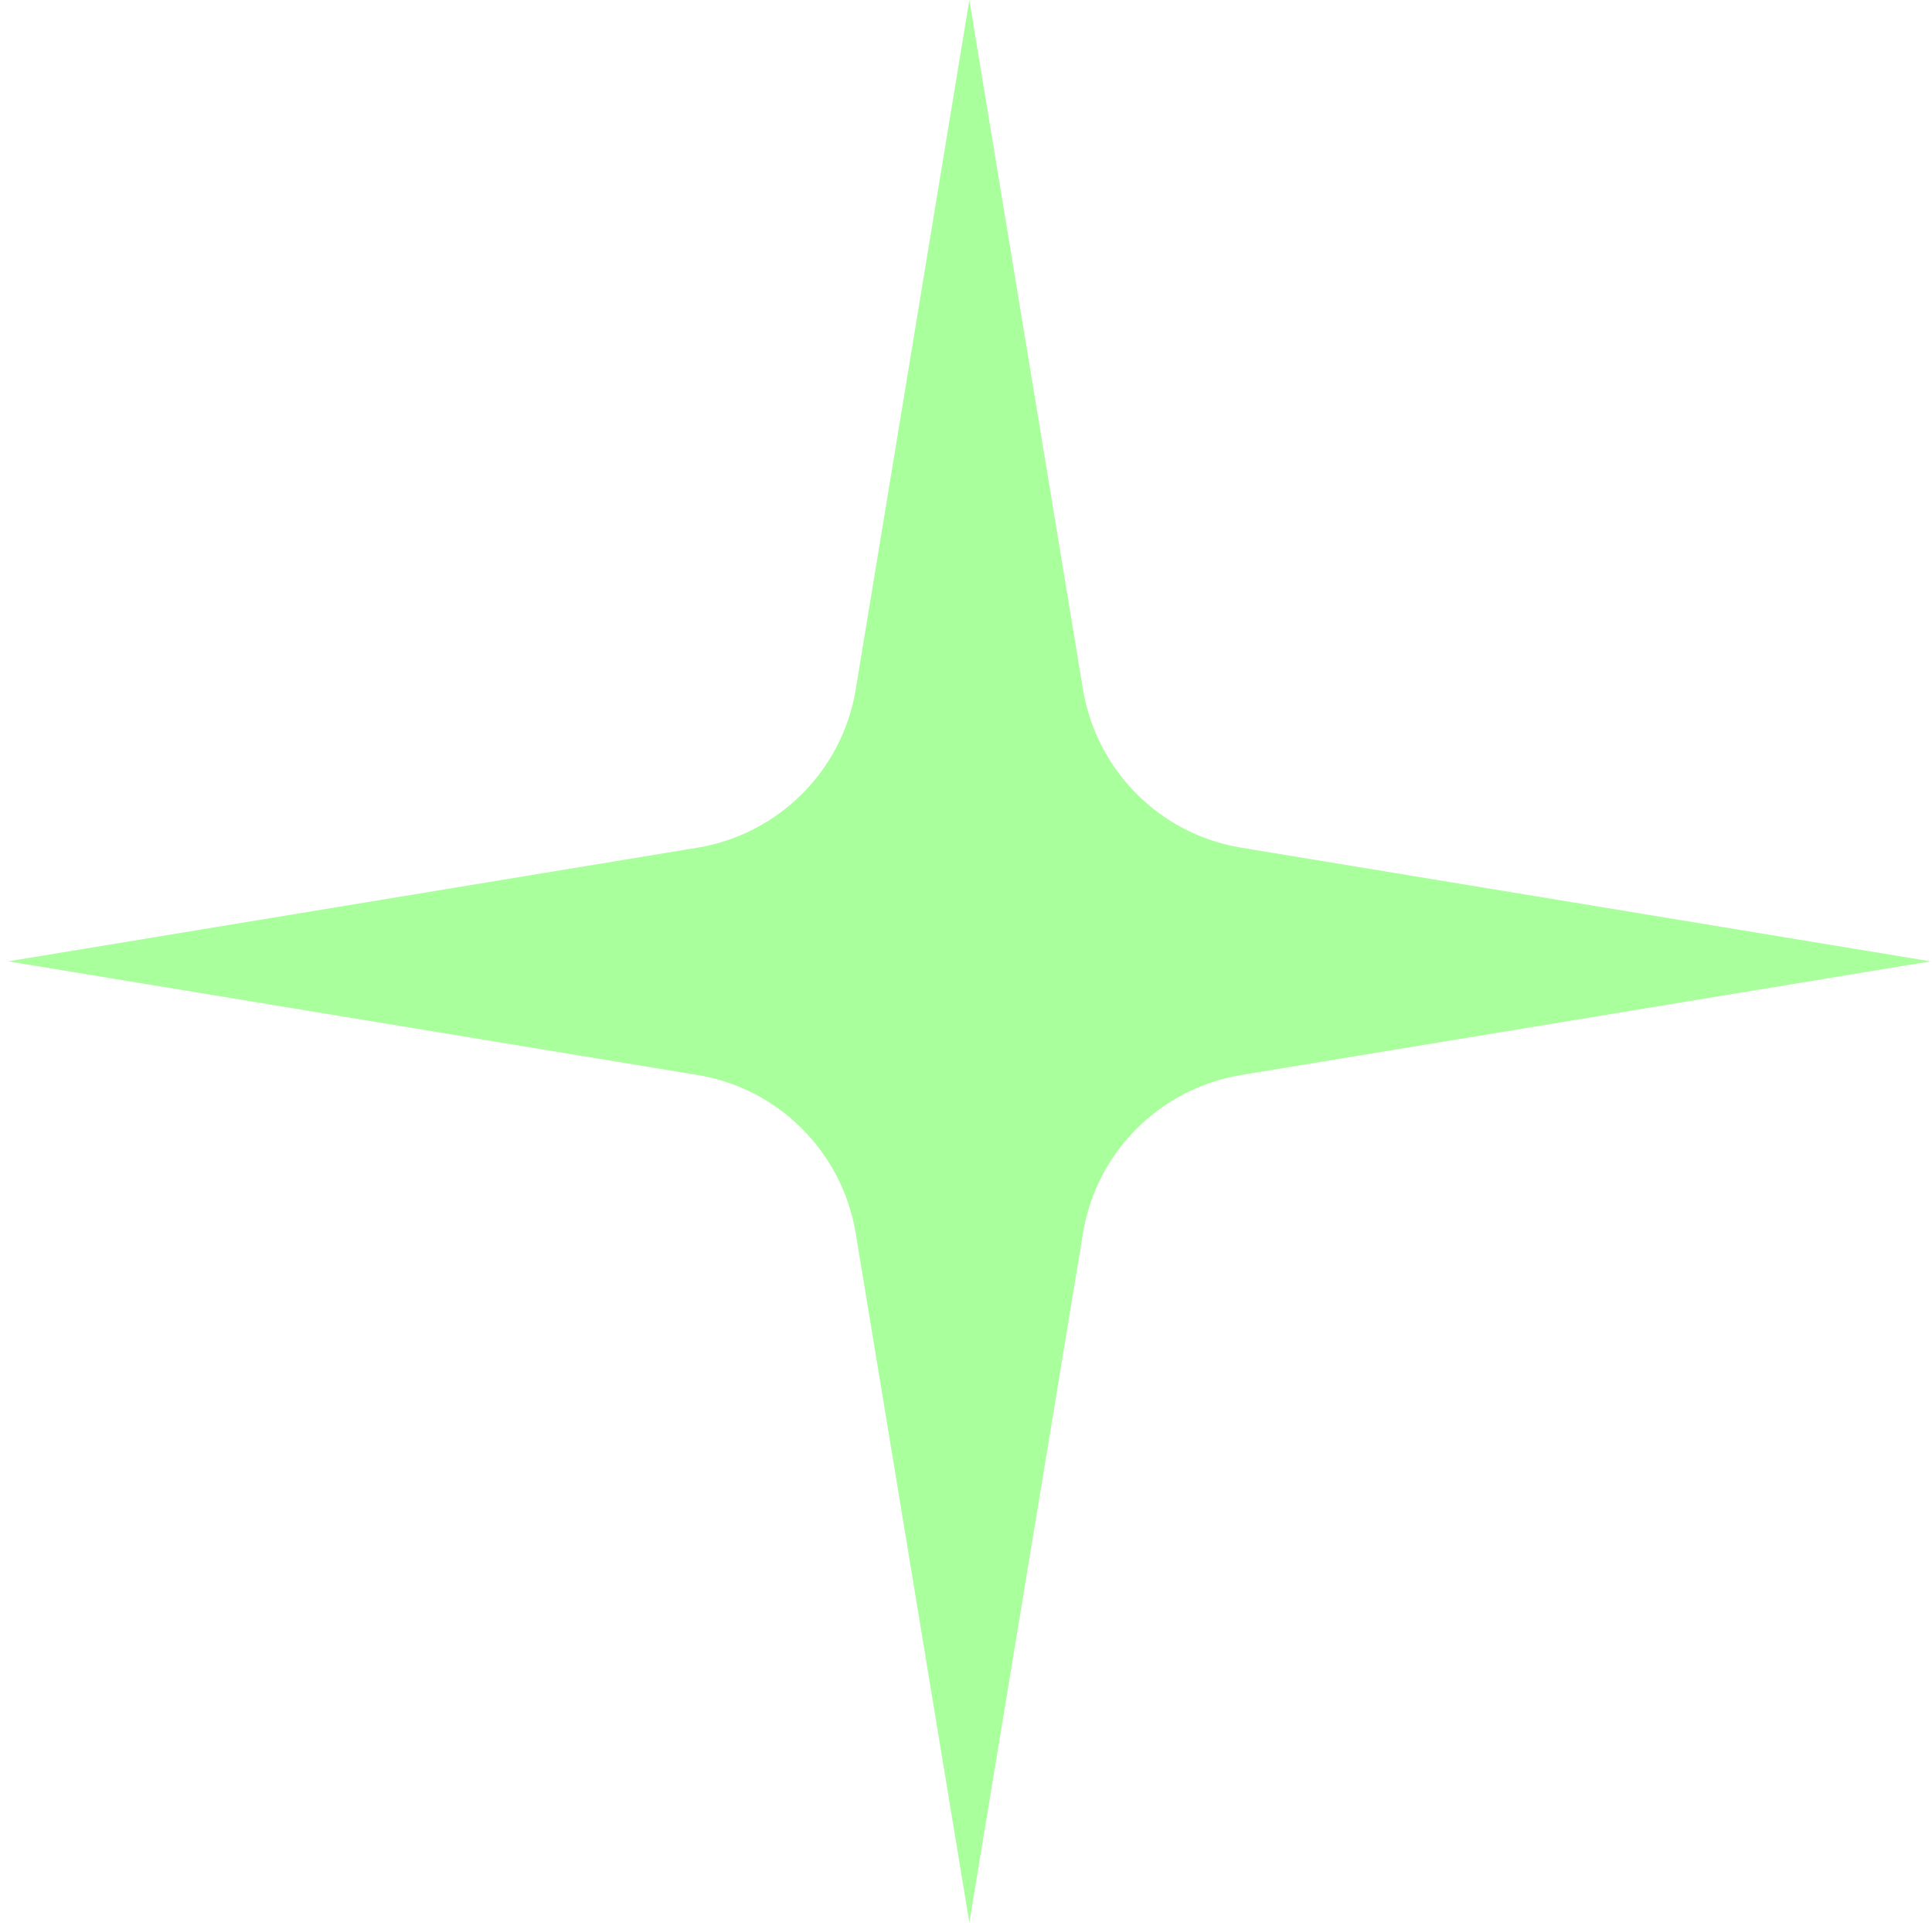 <svg xmlns="http://www.w3.org/2000/svg" width="201" height="200" viewBox="0 0 201 200" fill="none"><g clip-path="url(#clip0_13_10)"><path d="M129.148 88.18L200.848 100L129.148 111.82C120.688 113.22 114.048 119.84 112.668 128.3L100.848 200L89.028 128.3C87.628 119.84 81.008 113.2 72.548 111.82L0.848 100L72.548 88.18C81.008 86.78 87.648 80.16 89.028 71.7L100.848 0L112.668 71.7C114.068 80.16 120.688 86.8 129.148 88.18Z" fill="#A9FF9B"></path></g><defs><clipPath id="clip0_13_10"><rect width="200" height="200" fill="white" transform="translate(0.848)"></rect></clipPath></defs></svg>